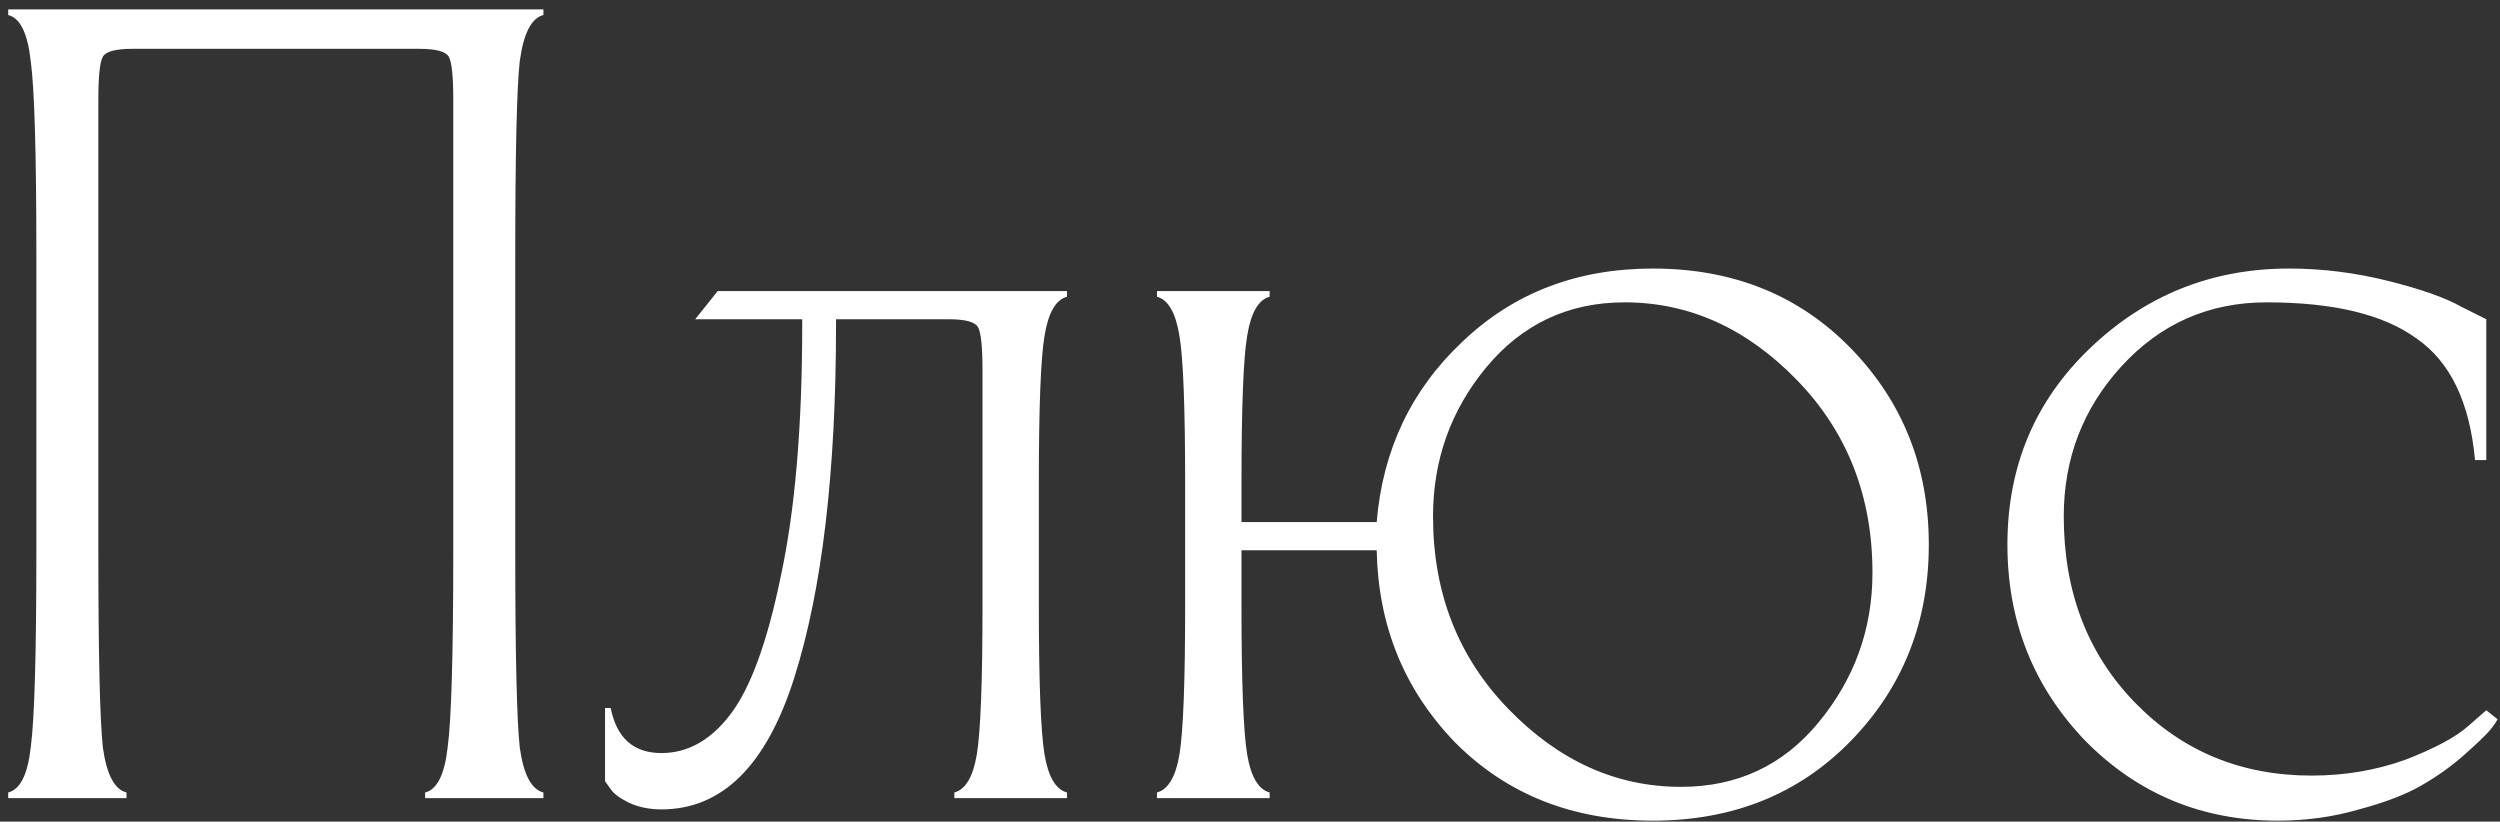 <?xml version="1.0" encoding="UTF-8"?> <svg xmlns="http://www.w3.org/2000/svg" width="213" height="70" viewBox="0 0 213 70" fill="none"><rect x="0" y="0" width="213" height="70" fill="#333333" stroke="none"/><path d="M43.899 21.92V46.88C43.899 55.712 44.027 61.312 44.283 63.68C44.603 65.984 45.275 67.264 46.299 67.52V68H36.219V67.52C37.243 67.264 37.883 65.984 38.139 63.68C38.459 61.312 38.619 55.712 38.619 46.88V8.48C38.619 6.496 38.491 5.28 38.235 4.832C37.979 4.384 37.147 4.16 35.739 4.16H11.259C9.851 4.16 9.019 4.384 8.763 4.832C8.507 5.28 8.379 6.496 8.379 8.48V46.88C8.379 55.712 8.507 61.312 8.763 63.68C9.083 65.984 9.755 67.264 10.779 67.52V68H0.699V67.52C1.723 67.264 2.363 65.984 2.619 63.68C2.939 61.312 3.099 55.712 3.099 46.88V21.92C3.099 13.088 2.939 7.52 2.619 5.216C2.363 2.848 1.723 1.536 0.699 1.28V0.8H46.299V1.28C45.275 1.536 44.603 2.848 44.283 5.216C44.027 7.52 43.899 13.088 43.899 21.92ZM88.509 41.12V51.68C88.509 58.08 88.669 62.272 88.989 64.256C89.309 66.176 89.949 67.264 90.909 67.52V68H81.309V67.52C82.269 67.264 82.909 66.176 83.229 64.256C83.549 62.272 83.709 58.08 83.709 51.68V31.52C83.709 29.536 83.581 28.32 83.325 27.872C83.069 27.424 82.237 27.2 80.829 27.2H71.229V27.68C71.229 40.224 70.045 50.24 67.677 57.728C65.309 65.216 61.533 68.96 56.349 68.96C55.325 68.96 54.397 68.768 53.565 68.384C52.797 68 52.285 67.616 52.029 67.232L51.549 66.56V60.32H52.029C52.541 62.88 53.981 64.16 56.349 64.16C58.589 64.16 60.541 63.072 62.205 60.896C63.933 58.656 65.373 54.72 66.525 49.088C67.741 43.456 68.349 36.32 68.349 27.68V27.2H59.229L61.149 24.8H90.909V25.28C89.949 25.536 89.309 26.656 88.989 28.64C88.669 30.56 88.509 34.72 88.509 41.12ZM105.774 41.12V44.48H117.294C117.806 38.336 120.238 33.216 124.59 29.12C128.942 24.96 134.35 22.88 140.814 22.88C147.662 22.88 153.294 25.152 157.71 29.696C162.126 34.24 164.334 39.808 164.334 46.4C164.334 52.992 162.126 58.56 157.71 63.104C153.294 67.648 147.662 69.92 140.814 69.92C134.03 69.92 128.43 67.712 124.014 63.296C119.662 58.816 117.422 53.344 117.294 46.88H105.774V51.68C105.774 58.08 105.934 62.272 106.254 64.256C106.574 66.176 107.214 67.264 108.174 67.52V68H98.574V67.52C99.534 67.264 100.174 66.176 100.494 64.256C100.814 62.272 100.974 58.08 100.974 51.68V41.12C100.974 34.72 100.814 30.56 100.494 28.64C100.174 26.656 99.534 25.536 98.574 25.28V24.8H108.174V25.28C107.214 25.536 106.574 26.656 106.254 28.64C105.934 30.56 105.774 34.72 105.774 41.12ZM138.414 25.76C133.614 25.76 129.678 27.616 126.606 31.328C123.598 34.976 122.094 39.2 122.094 44C122.094 50.528 124.238 56 128.526 60.416C132.814 64.832 137.71 67.04 143.214 67.04C148.014 67.04 151.918 65.216 154.926 61.568C157.998 57.856 159.534 53.6 159.534 48.8C159.534 42.272 157.39 36.8 153.102 32.384C148.814 27.968 143.918 25.76 138.414 25.76ZM211.832 60.512L212.792 61.28C212.664 61.536 212.44 61.856 212.12 62.24C211.8 62.624 211.064 63.328 209.912 64.352C208.824 65.312 207.608 66.176 206.264 66.944C204.92 67.712 203.16 68.384 200.984 68.96C198.808 69.6 196.504 69.92 194.072 69.92C187.608 69.92 182.136 67.648 177.656 63.104C173.24 58.496 171.032 52.928 171.032 46.4C171.032 39.744 173.368 34.176 178.04 29.696C182.776 25.152 188.44 22.88 195.032 22.88C197.848 22.88 200.664 23.232 203.48 23.936C206.296 24.64 208.376 25.376 209.72 26.144L211.832 27.2V39.2H210.872C210.424 34.272 208.76 30.816 205.88 28.832C203.064 26.784 198.808 25.76 193.112 25.76C188.184 25.76 184.056 27.584 180.728 31.232C177.464 34.816 175.832 39.072 175.832 44C175.832 50.4 177.848 55.68 181.88 59.84C185.912 64 190.936 66.08 196.952 66.08C199.768 66.08 202.424 65.632 204.92 64.736C207.416 63.776 209.208 62.816 210.296 61.856L211.832 60.512Z" fill="white"></path></svg> 